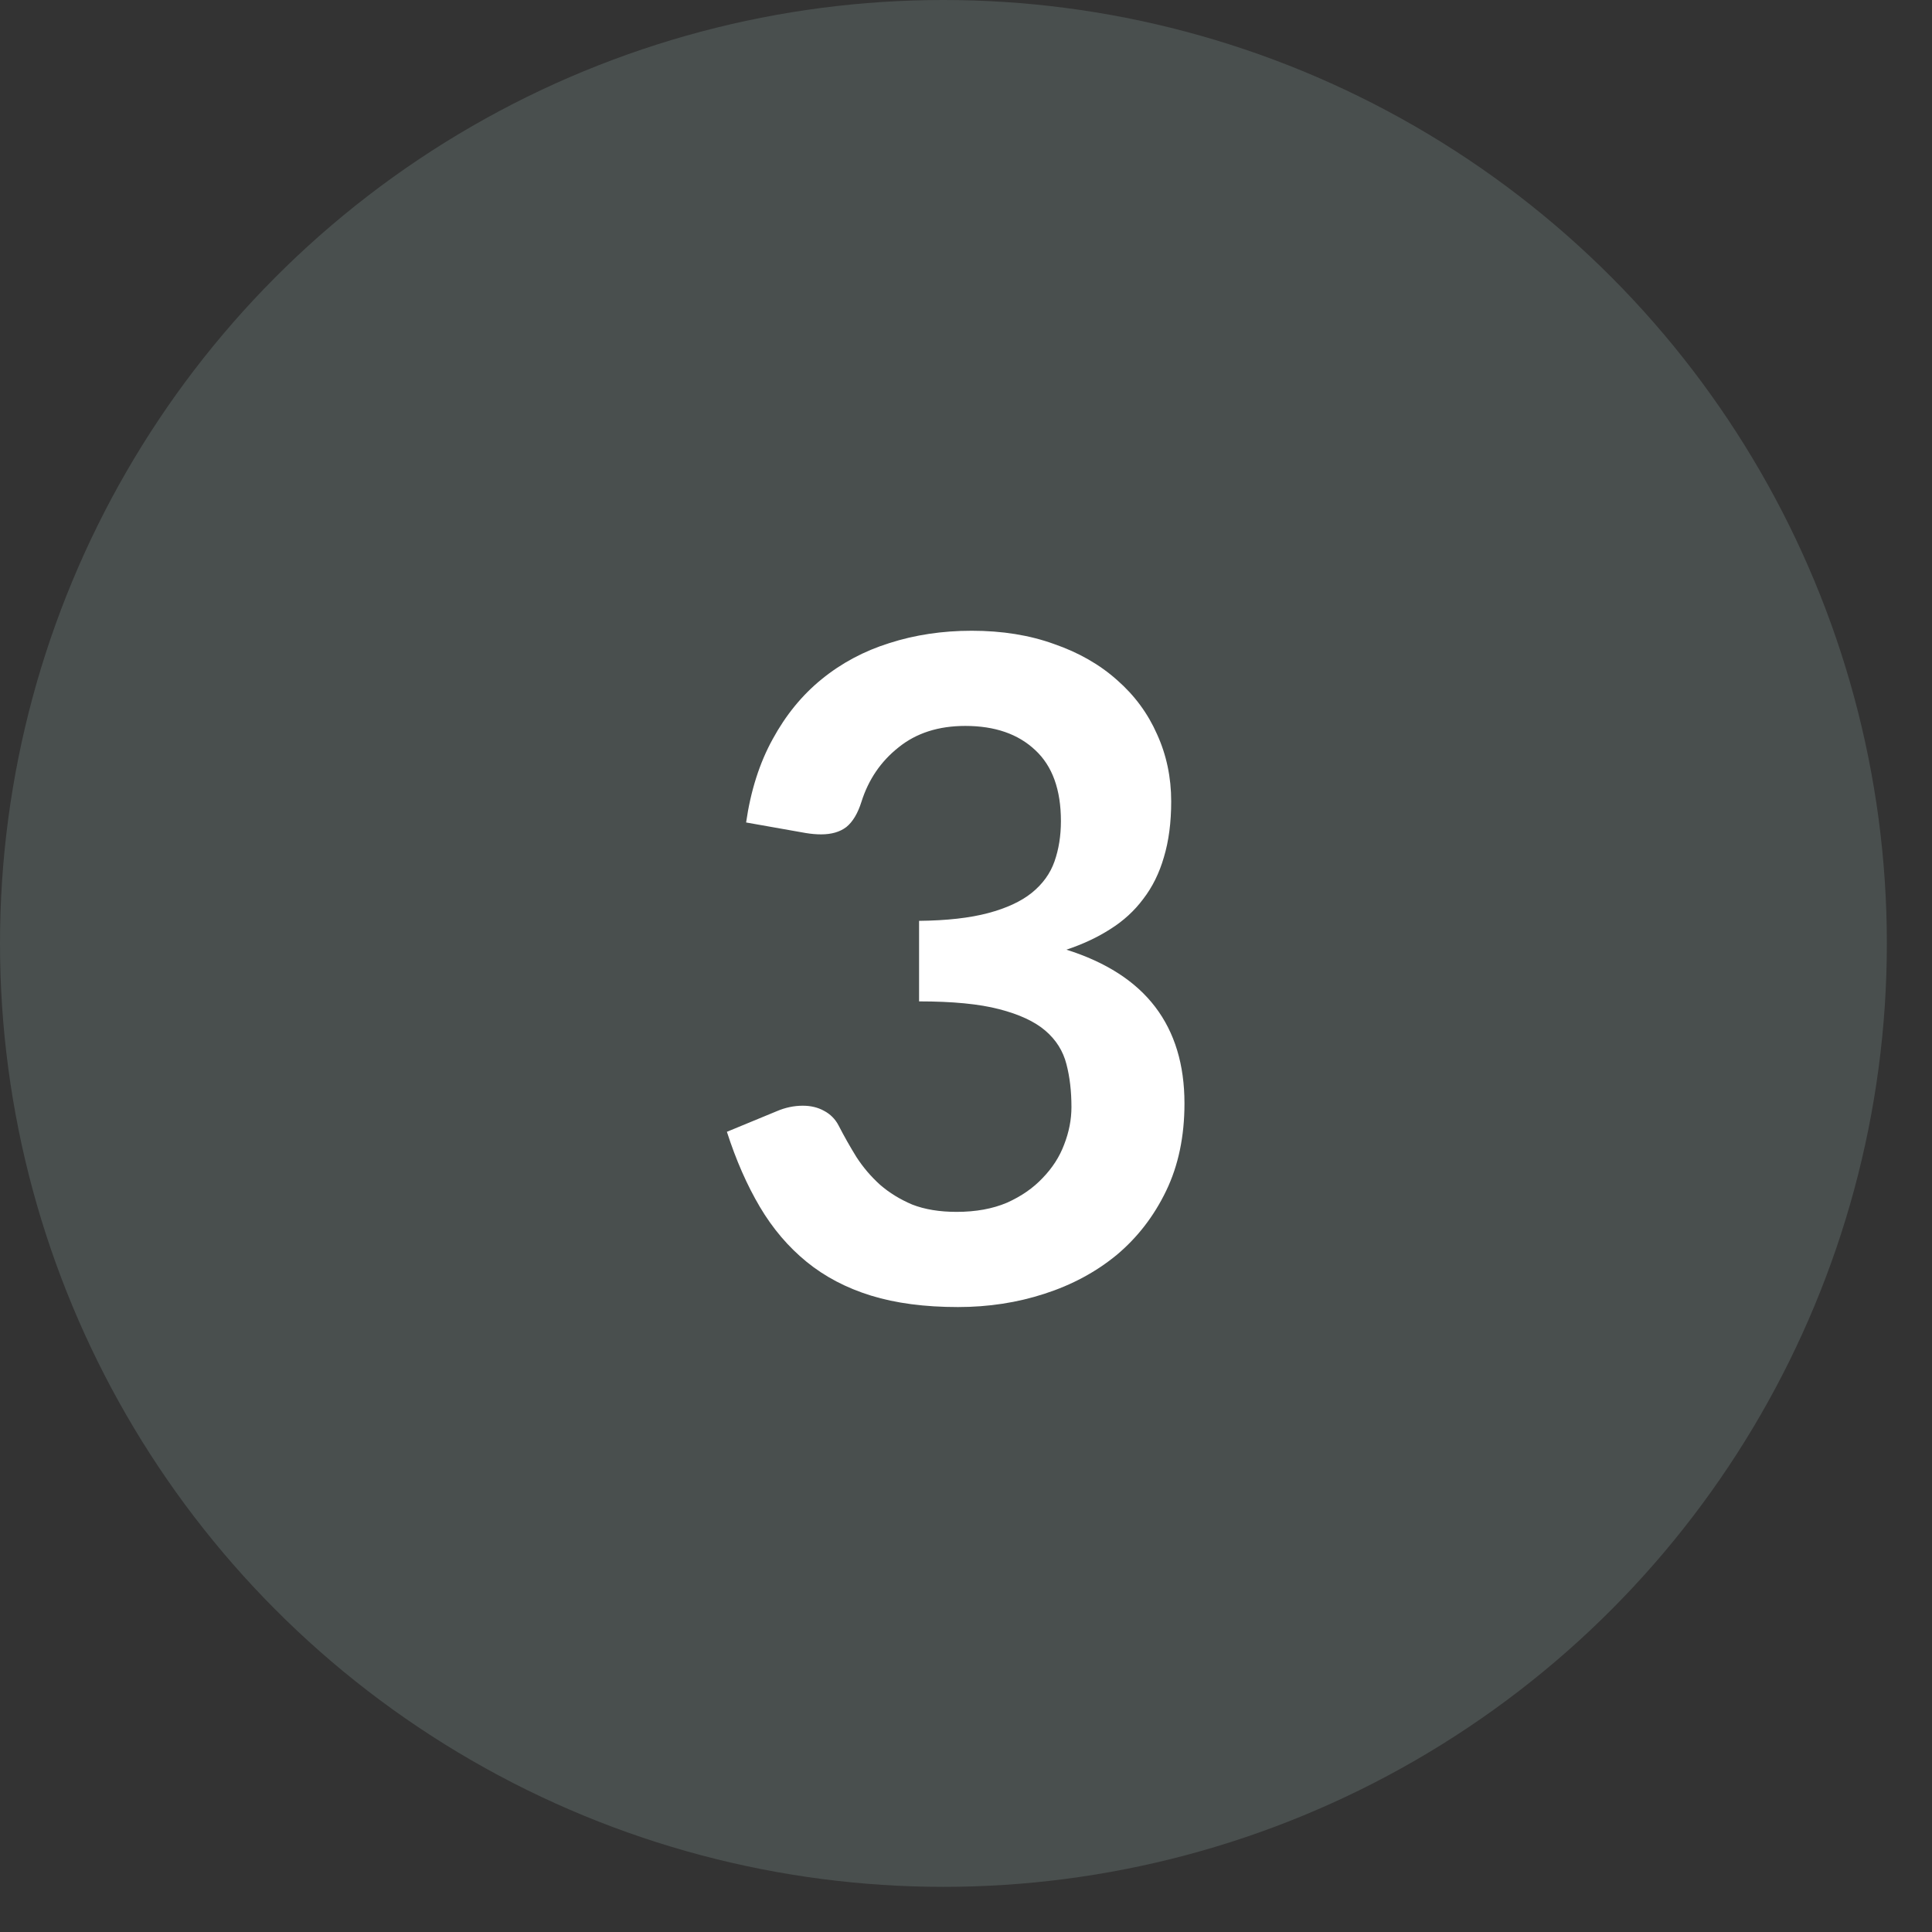 <?xml version="1.0" encoding="UTF-8"?> <svg xmlns="http://www.w3.org/2000/svg" width="38" height="38" viewBox="0 0 38 38" fill="none"><rect x="0" y="0" width="38" height="38" fill="#333333" stroke="none"/><circle cx="18.556" cy="18.556" r="18.556" fill="#CFFFF7" fill-opacity="0.14"></circle><path d="M19.112 12.406C19.712 12.406 20.252 12.493 20.732 12.667C21.218 12.835 21.632 13.072 21.974 13.378C22.316 13.678 22.577 14.032 22.757 14.44C22.943 14.848 23.036 15.289 23.036 15.763C23.036 16.177 22.988 16.543 22.892 16.861C22.802 17.173 22.667 17.446 22.487 17.68C22.313 17.914 22.097 18.112 21.839 18.274C21.587 18.436 21.299 18.571 20.975 18.679C21.755 18.925 22.337 19.3 22.721 19.804C23.105 20.308 23.297 20.941 23.297 21.703C23.297 22.351 23.177 22.924 22.937 23.422C22.697 23.92 22.373 24.34 21.965 24.682C21.557 25.018 21.083 25.273 20.543 25.447C20.009 25.621 19.442 25.708 18.842 25.708C18.188 25.708 17.618 25.633 17.132 25.483C16.646 25.333 16.223 25.111 15.863 24.817C15.503 24.523 15.197 24.163 14.945 23.737C14.693 23.311 14.477 22.819 14.297 22.261L15.278 21.856C15.446 21.784 15.617 21.748 15.791 21.748C15.947 21.748 16.085 21.781 16.205 21.847C16.331 21.913 16.427 22.009 16.493 22.135C16.601 22.345 16.718 22.552 16.844 22.756C16.976 22.96 17.132 23.143 17.312 23.305C17.492 23.461 17.702 23.59 17.942 23.692C18.188 23.788 18.479 23.836 18.815 23.836C19.193 23.836 19.523 23.776 19.805 23.656C20.087 23.53 20.321 23.368 20.507 23.17C20.699 22.972 20.84 22.753 20.93 22.513C21.026 22.267 21.074 22.021 21.074 21.775C21.074 21.463 21.041 21.181 20.975 20.929C20.909 20.671 20.771 20.452 20.561 20.272C20.351 20.092 20.048 19.951 19.652 19.849C19.262 19.747 18.737 19.696 18.077 19.696V18.112C18.623 18.106 19.076 18.055 19.436 17.959C19.796 17.863 20.081 17.731 20.291 17.563C20.507 17.389 20.657 17.182 20.741 16.942C20.825 16.702 20.867 16.438 20.867 16.15C20.867 15.532 20.699 15.067 20.363 14.755C20.027 14.437 19.568 14.278 18.986 14.278C18.458 14.278 18.02 14.419 17.672 14.701C17.324 14.977 17.081 15.334 16.943 15.772C16.871 16 16.772 16.165 16.646 16.267C16.52 16.363 16.355 16.411 16.151 16.411C16.055 16.411 15.953 16.402 15.845 16.384L14.675 16.177C14.765 15.553 14.939 15.007 15.197 14.539C15.455 14.065 15.776 13.672 16.16 13.36C16.55 13.042 16.994 12.805 17.492 12.649C17.996 12.487 18.536 12.406 19.112 12.406Z" fill="white"></path></svg> 